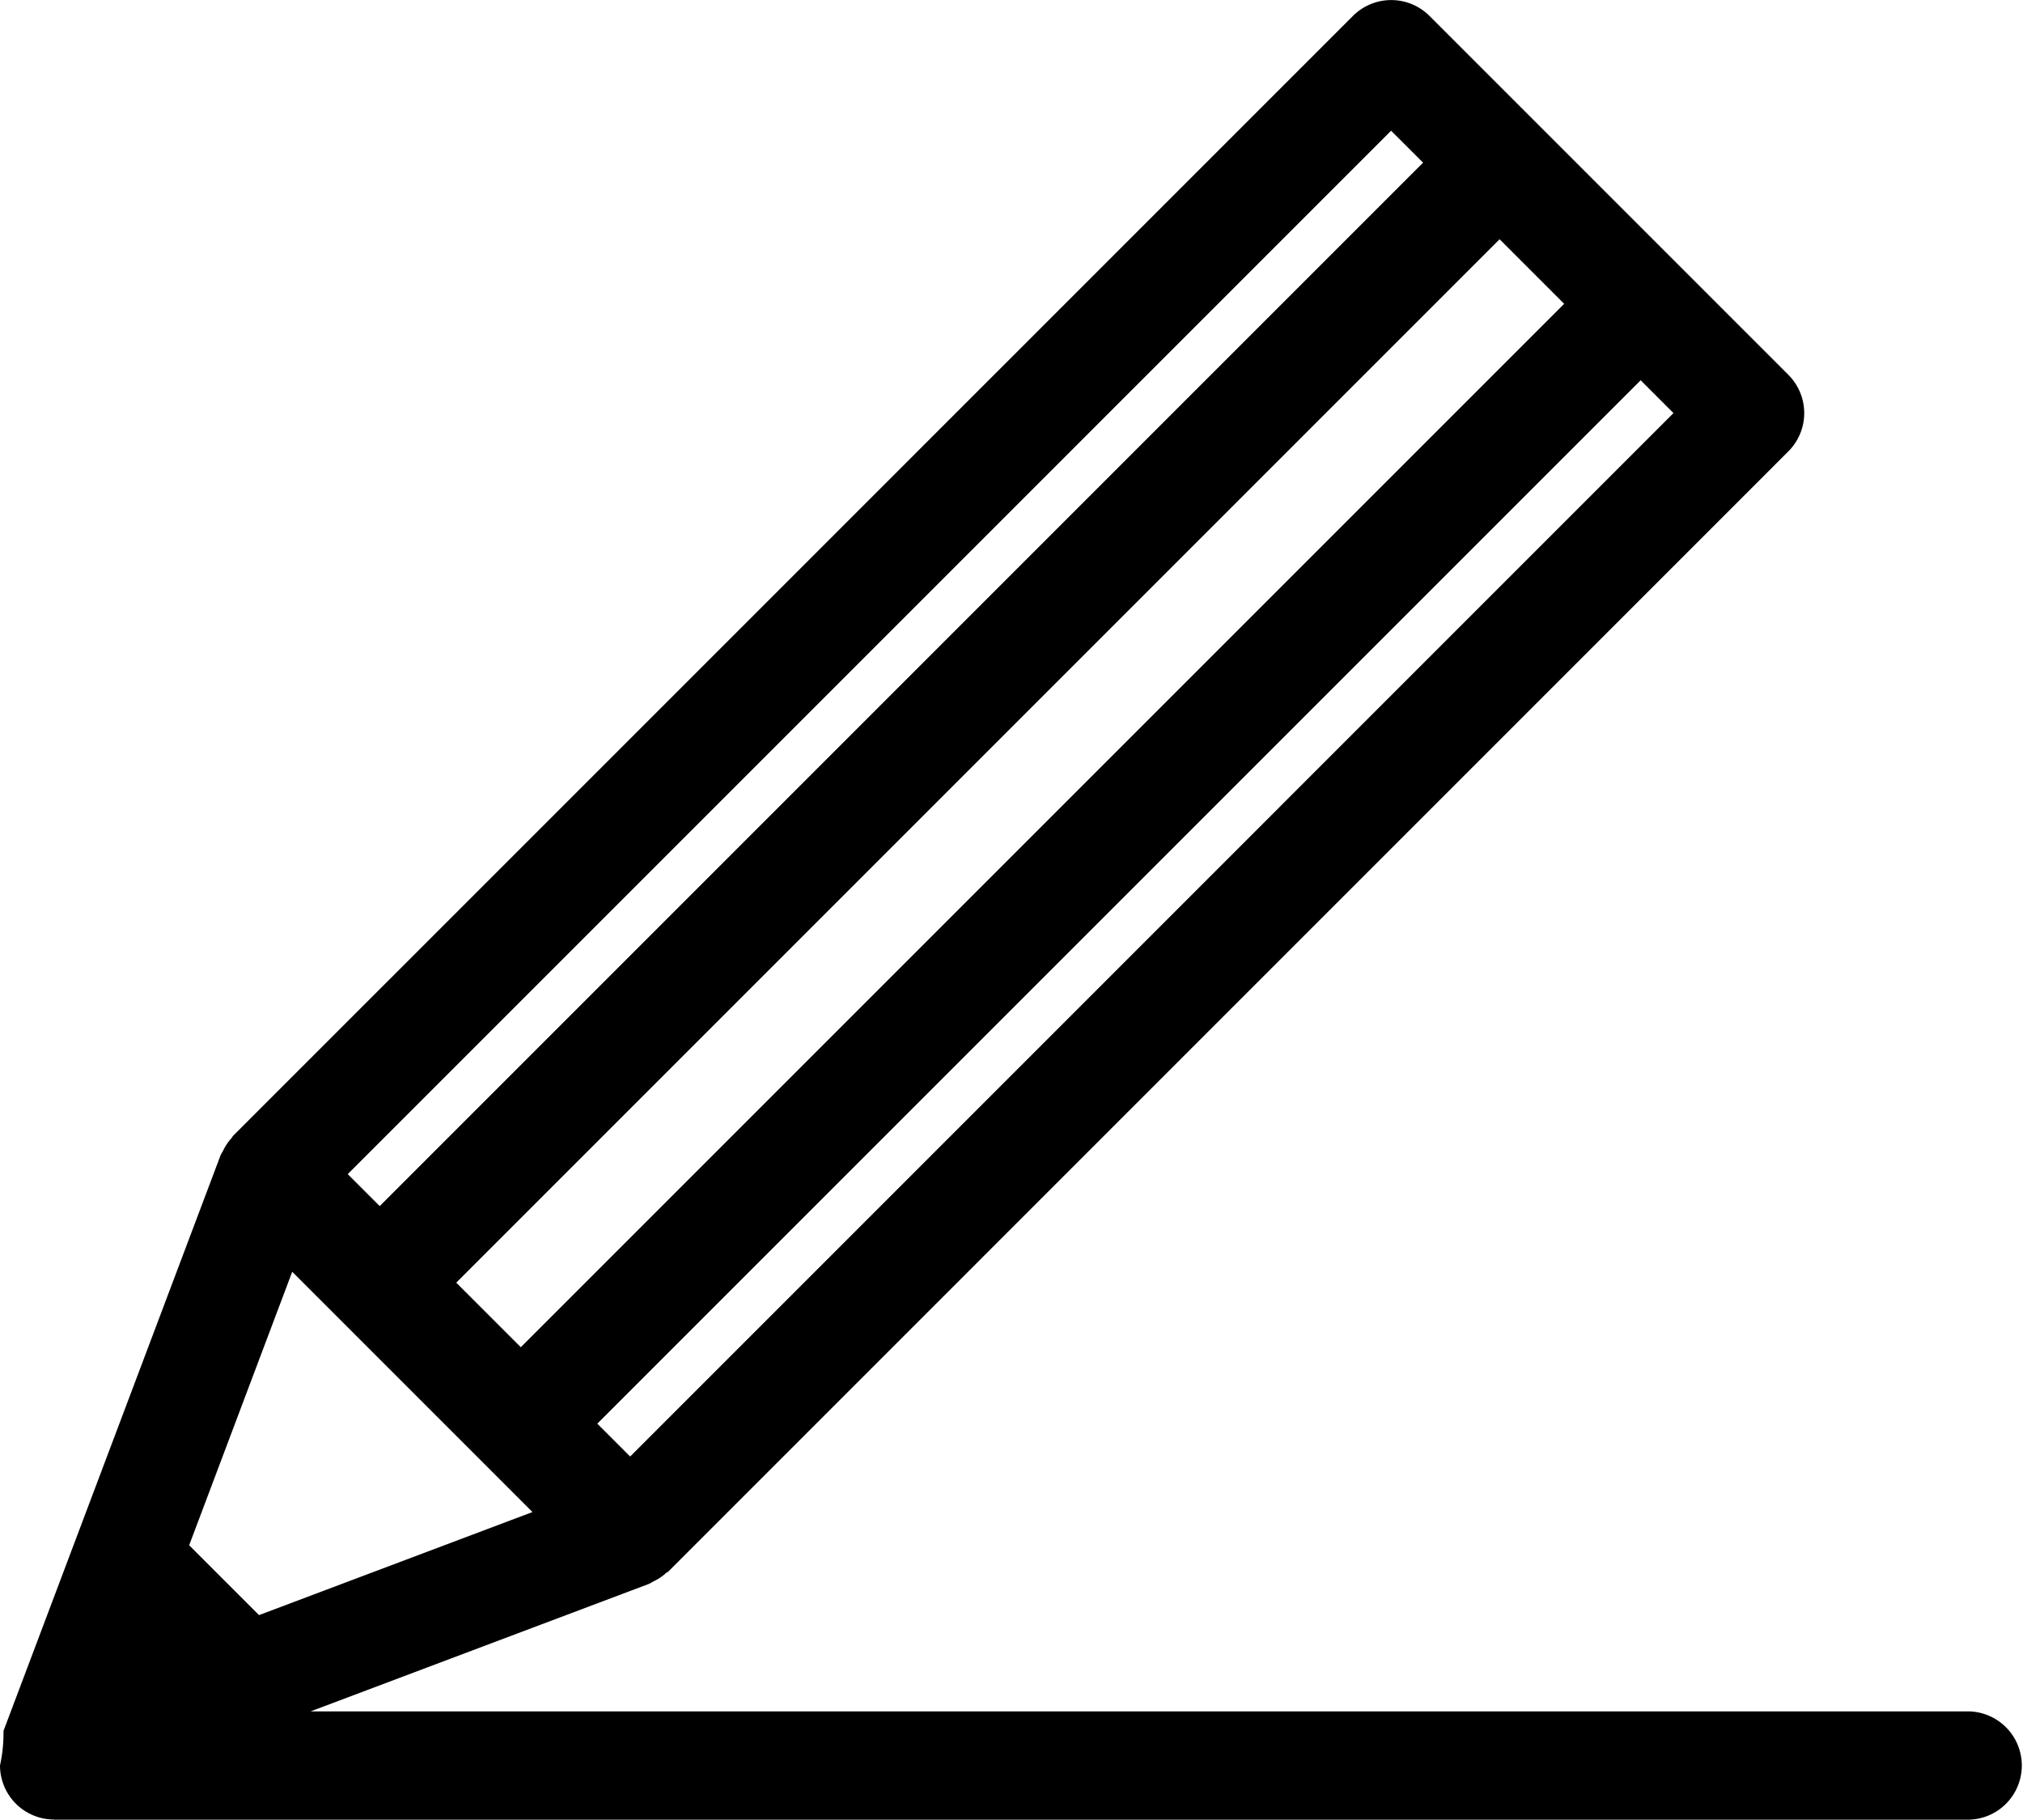 <svg xmlns="http://www.w3.org/2000/svg" width="80.05" height="72"><path data-name="パス 137" d="M15.025 47.722l-1.265-1.265L55.046 5.172l1.265 1.264-41.286 41.286zm5.583 5.584l-2.554-2.554L59.34 9.466l2.554 2.555-41.286 41.285zm.462 6.522l-10.821 4.078-2.764-2.764 4.078-10.821 9.507 9.507zm45.148-43.482L24.935 57.631l-1.3-1.3 41.286-41.285 1.3 1.3zM2.141 72h75.765a2.143 2.143 0 000-4.285H12.291l13.4-5.049c.014-.005.024-.016.037-.021.044-.018.078-.047.121-.068a2.1 2.1 0 00.519-.346c.025-.022.059-.03.083-.054L70.765 17.86a2.142 2.142 0 000-3.03L56.565.63a2.142 2.142 0 00-3.029 0L9.22 44.945c-.023.023-.032.057-.054.082a2.076 2.076 0 00-.346.519c-.021.043-.05.077-.068.12-.005.014-.016.024-.021.038L.138 68.489A5.906 5.906 0 010 69.852a2.143 2.143 0 002.143 2.143z"/></svg>